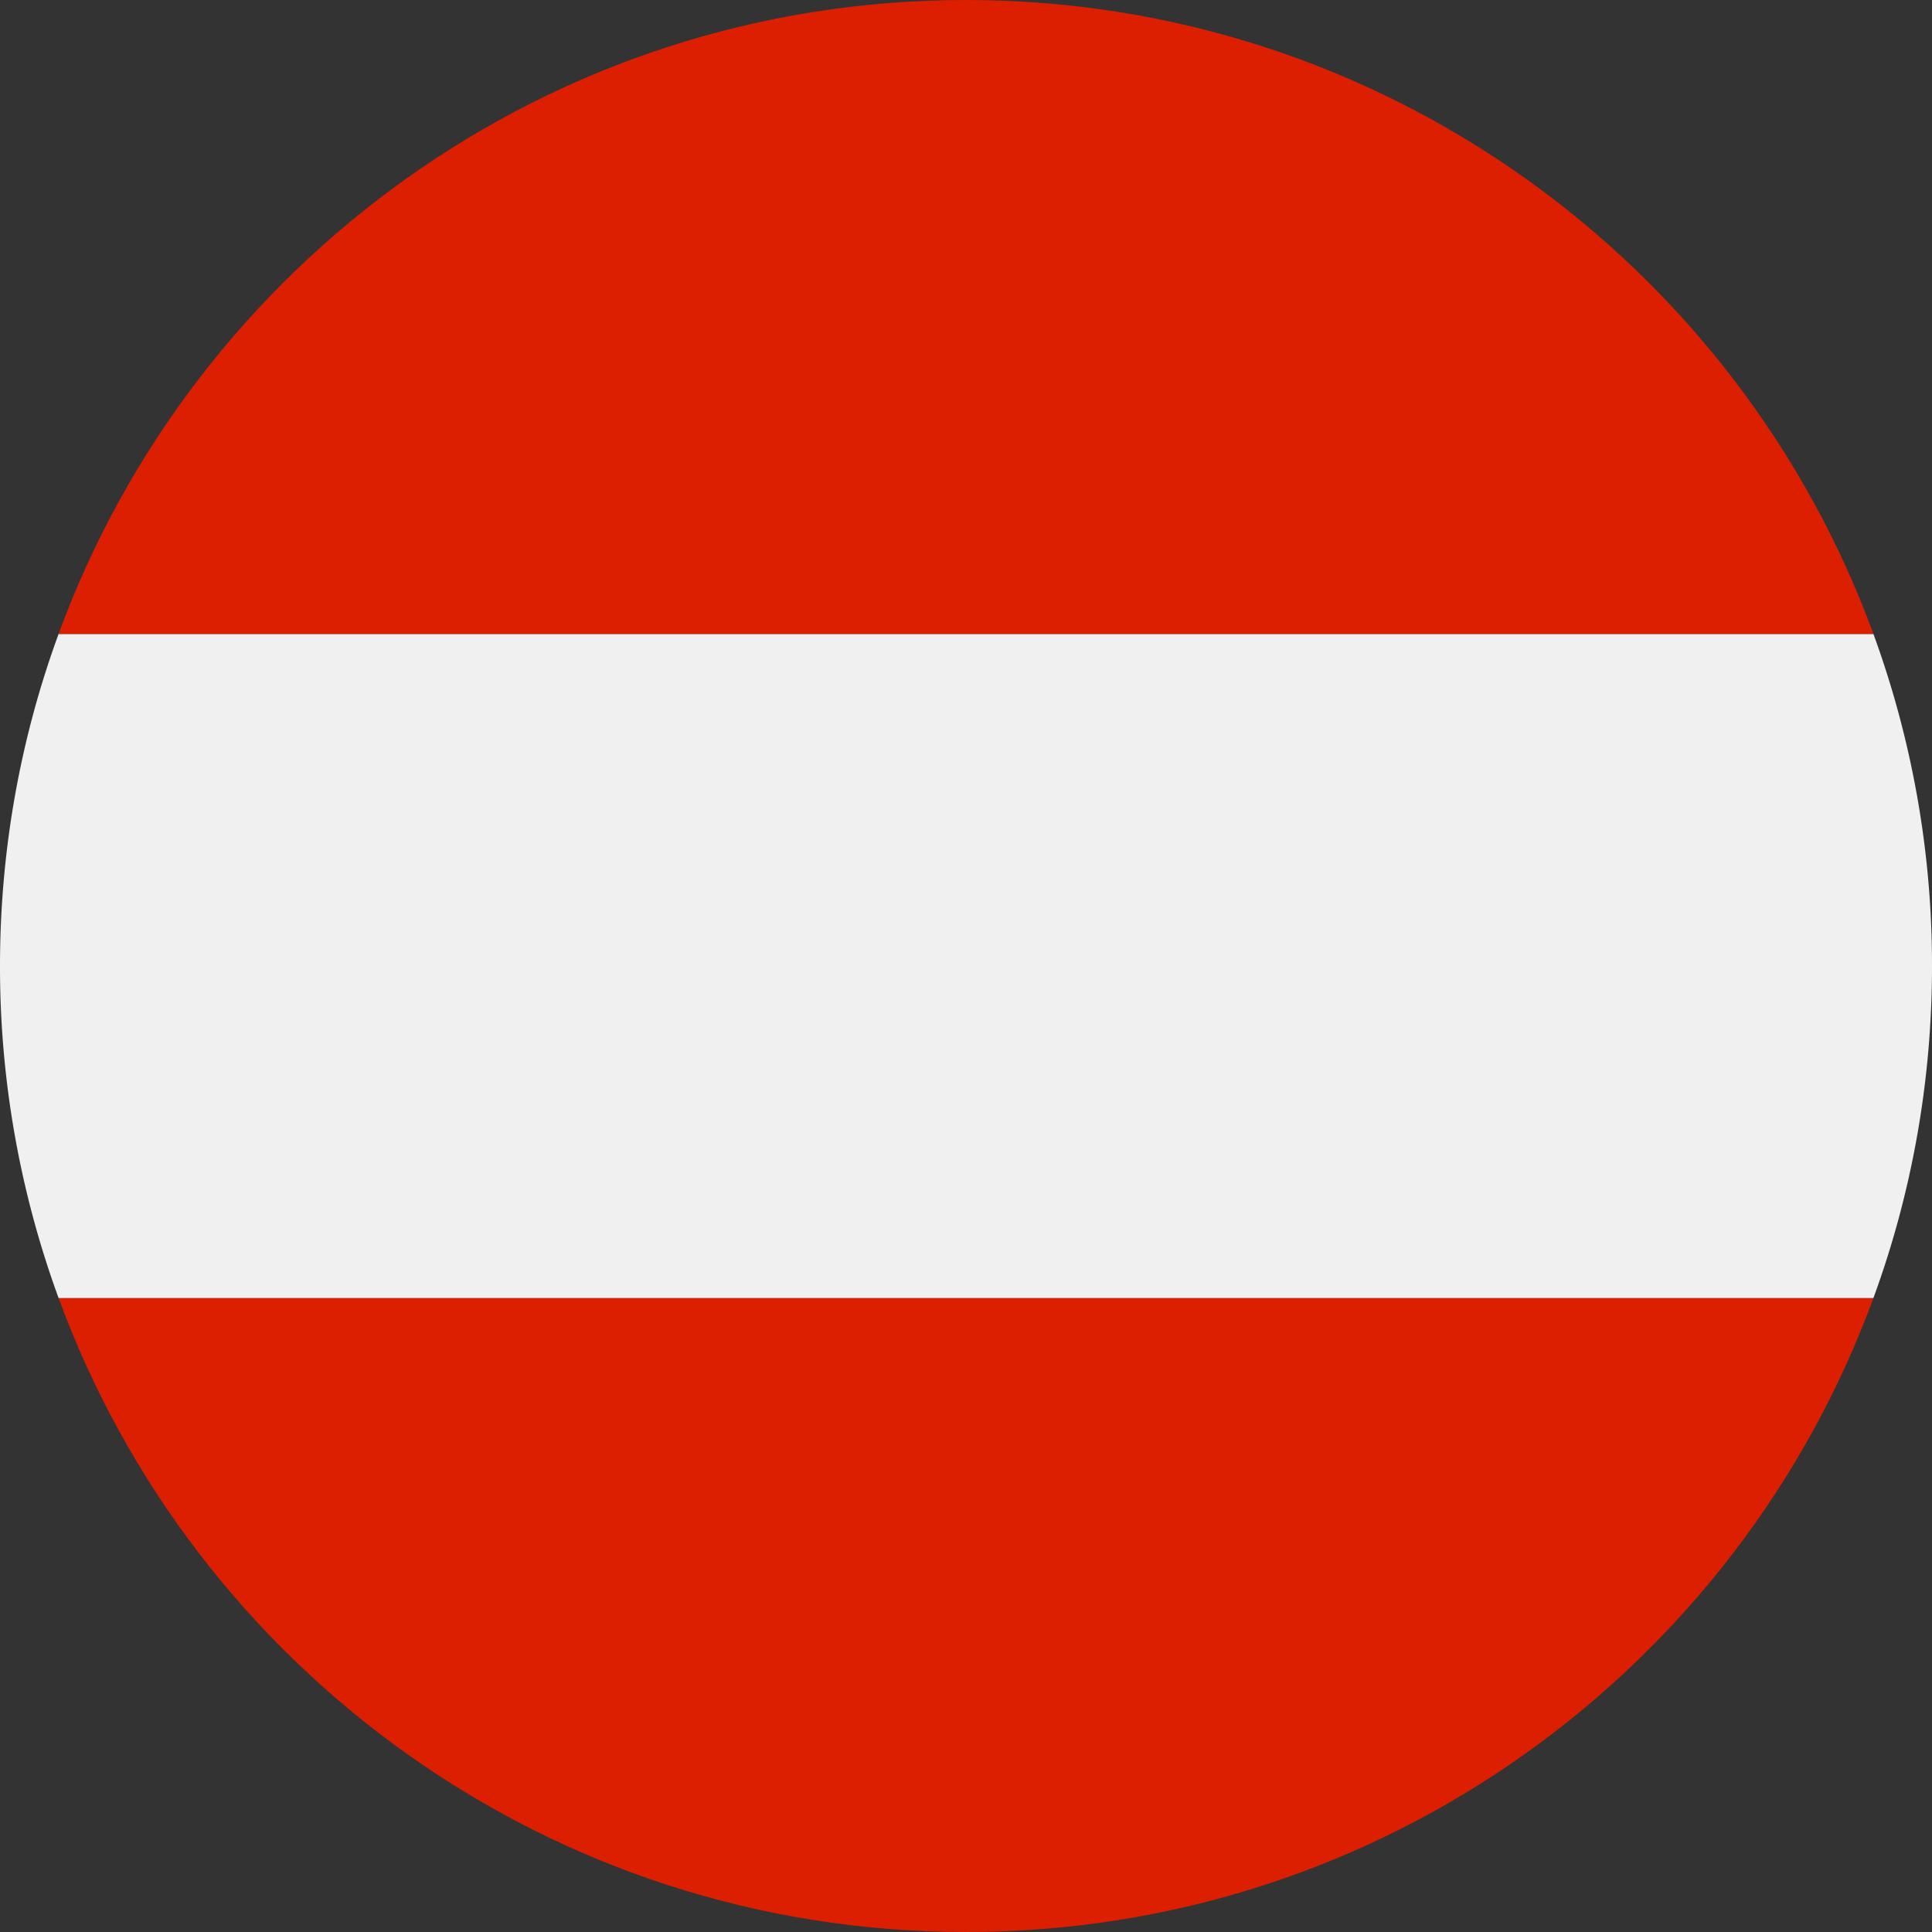 <?xml version="1.0" standalone="no"?><!DOCTYPE svg PUBLIC "-//W3C//DTD SVG 1.1//EN" "http://www.w3.org/Graphics/SVG/1.1/DTD/svg11.dtd"><svg t="1756372395161" class="icon" viewBox="0 0 1024 1024" version="1.1" xmlns="http://www.w3.org/2000/svg" p-id="47146" xmlns:xlink="http://www.w3.org/1999/xlink" width="200" height="200"><rect x="0" y="0" width="1024" height="1024" fill="#333333" stroke="none"/><path d="M992.939 688C921.174 884.053 732.928 1024 512 1024S102.827 884.053 31.062 688h961.877z" fill="#DB1F00" p-id="47147"></path><path d="M992.939 336A510.976 510.976 0 0 1 1024 512c0 61.867-10.965 121.131-31.061 176H31.062A510.997 510.997 0 0 1 0 512c0-61.824 10.965-121.109 31.061-176h961.877z" fill="#F0F0F0" p-id="47148"></path><path d="M512 0c220.928 0 409.173 139.947 480.96 336H31.04C102.827 139.947 291.094 0 512 0z" fill="#DB1F00" p-id="47149"></path></svg>